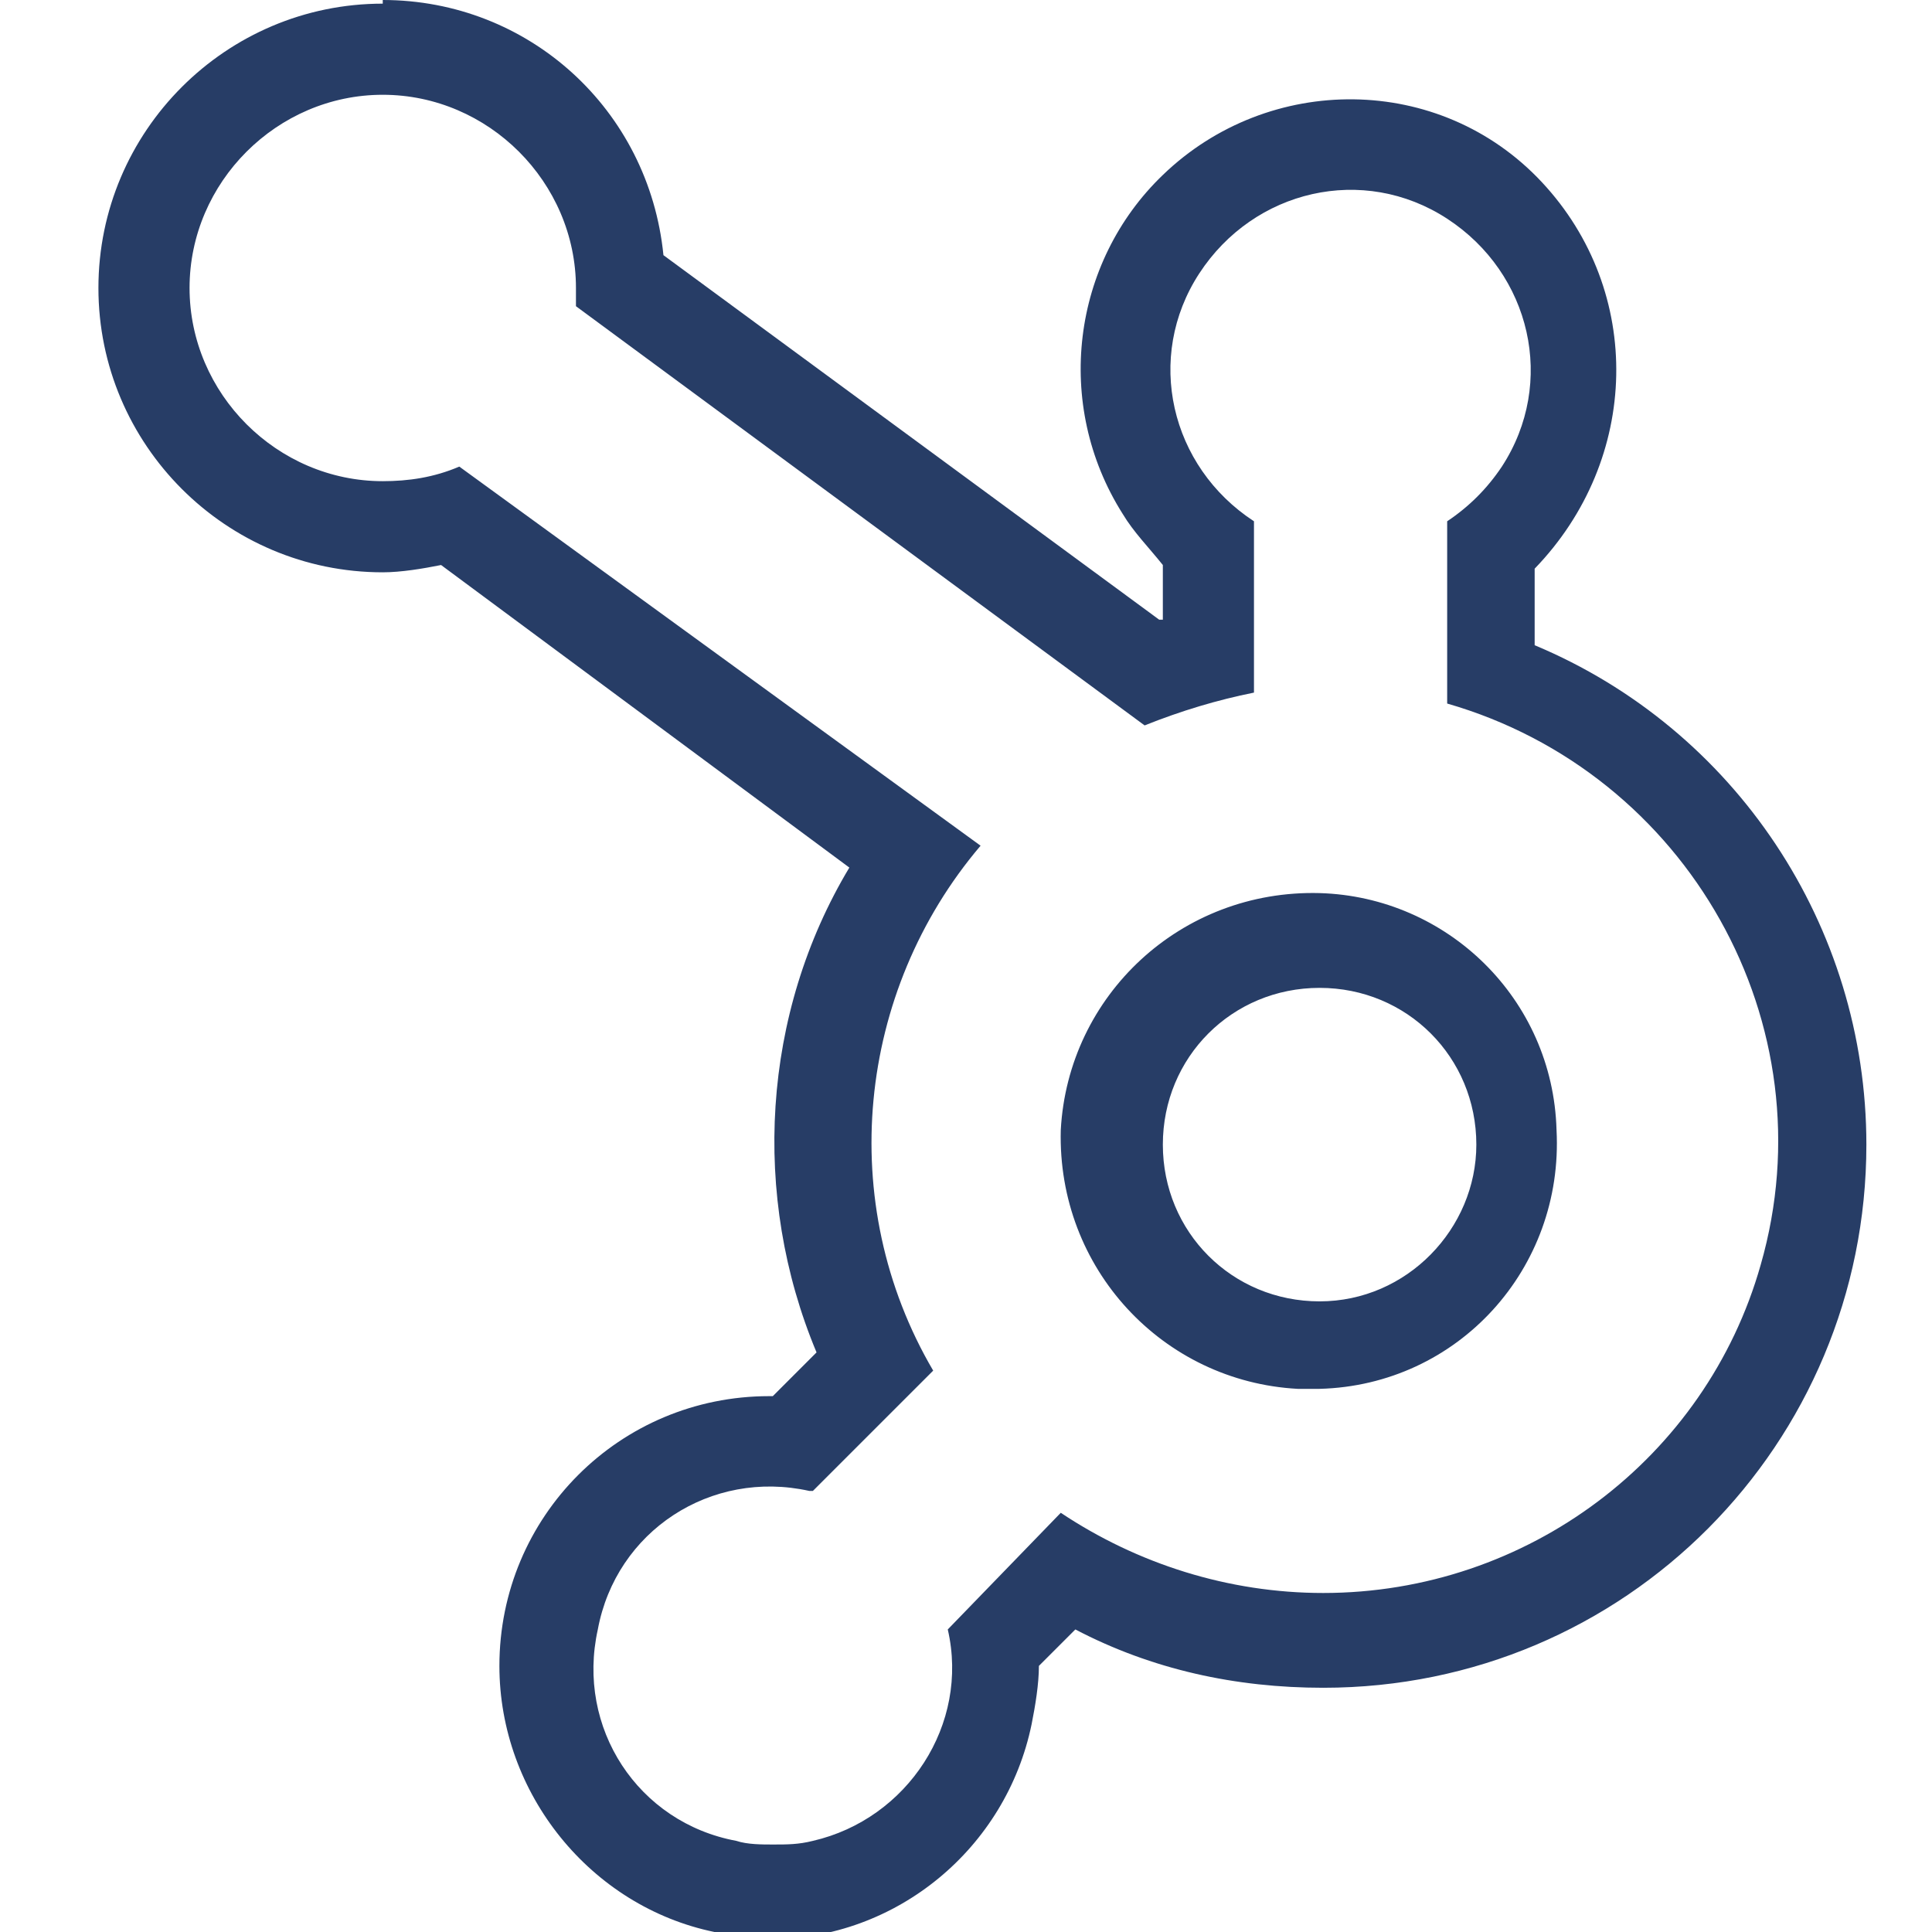 <?xml version="1.0" encoding="utf-8"?>
<!-- Generator: Adobe Illustrator 25.4.2, SVG Export Plug-In . SVG Version: 6.00 Build 0)  -->
<svg version="1.1" id="Calque_1" xmlns="http://www.w3.org/2000/svg" xmlns:xlink="http://www.w3.org/1999/xlink" x="0px" y="0px"
	 viewBox="0 0 53 53" enable-background="new 0 0 53 53" xml:space="preserve">
<g id="Groupe_338">
	<g id="Groupe_332">
		<path id="Tracé_1292" fill="#273D66" d="M10.5,2.6L10.5,2.6c2.9,0,5.3,2.4,5.3,5.3c0,0,0,0,0,0c0,0.1,0,0.3,0,0.5l15.6,11.5
			c1-0.4,2-0.7,3-0.9v-4.7c-2.3-1.5-3-4.5-1.5-6.8c1.5-2.3,4.5-3,6.8-1.5c2.3,1.5,3,4.5,1.5,6.8c0,0,0,0,0,0
			c-0.4,0.6-0.9,1.1-1.5,1.5v5c6.6,1.9,10.5,8.8,8.6,15.4c-1.5,5.3-6.4,9-12,9l0,0c-2.6,0-5.1-0.8-7.2-2.2l-3.1,3.2
			c0.6,2.6-1.1,5.2-3.7,5.8c-0.4,0.1-0.7,0.1-1.1,0.1c-0.3,0-0.7,0-1-0.1c-2.7-0.5-4.4-3.1-3.8-5.8c0.5-2.7,3.1-4.4,5.8-3.8h0.1
			l3.3-3.3c-2.7-4.6-2.1-10.4,1.3-14.4L12.6,12.8c-0.7,0.3-1.4,0.4-2.1,0.4l0,0c-2.9,0-5.3-2.4-5.3-5.3S7.6,2.6,10.5,2.6
			C10.5,2.6,10.5,2.6,10.5,2.6 M36.2,38.1c3.8-0.1,6.7-3.3,6.5-7.1c-0.1-3.6-3-6.4-6.5-6.5l0,0c-3.8-0.1-6.9,2.8-7.1,6.5
			c-0.1,3.8,2.8,6.9,6.5,7.1C35.9,38.1,36,38.1,36.2,38.1 M10.5,0.1L10.5,0.1c-4.3,0-7.8,3.5-7.8,7.8s3.5,7.8,7.8,7.8
			c0.5,0,1.1-0.1,1.6-0.2l11.2,8.3c-2.4,4-2.7,9-0.9,13.3l-1.2,1.2h-0.1c-4.1,0-7.4,3.3-7.4,7.4c0,3.5,2.5,6.6,5.9,7.3
			c0.5,0.1,1,0.2,1.5,0.2c3.5,0,6.5-2.5,7.2-5.9c0.1-0.5,0.2-1.1,0.2-1.6l1-1c2.1,1.1,4.4,1.6,6.8,1.6h0c8.3,0,14.9-6.7,14.9-14.9
			c0-6-3.6-11.4-9.1-13.7v-2.1C45,12.6,45.1,8,42.3,5s-7.5-3-10.4-0.2c-2.5,2.4-3,6.3-1.1,9.3c0.3,0.5,0.7,0.9,1.1,1.4V17h-0.1
			L18.2,7c-0.4-4-3.7-7-7.7-7 M36.2,35.7c-2.4,0-4.3-1.9-4.3-4.3s1.9-4.3,4.3-4.3s4.3,1.9,4.3,4.3c0,0,0,0,0,0
			C40.5,33.7,38.6,35.7,36.2,35.7"/>
	</g>
</g>
</svg>
